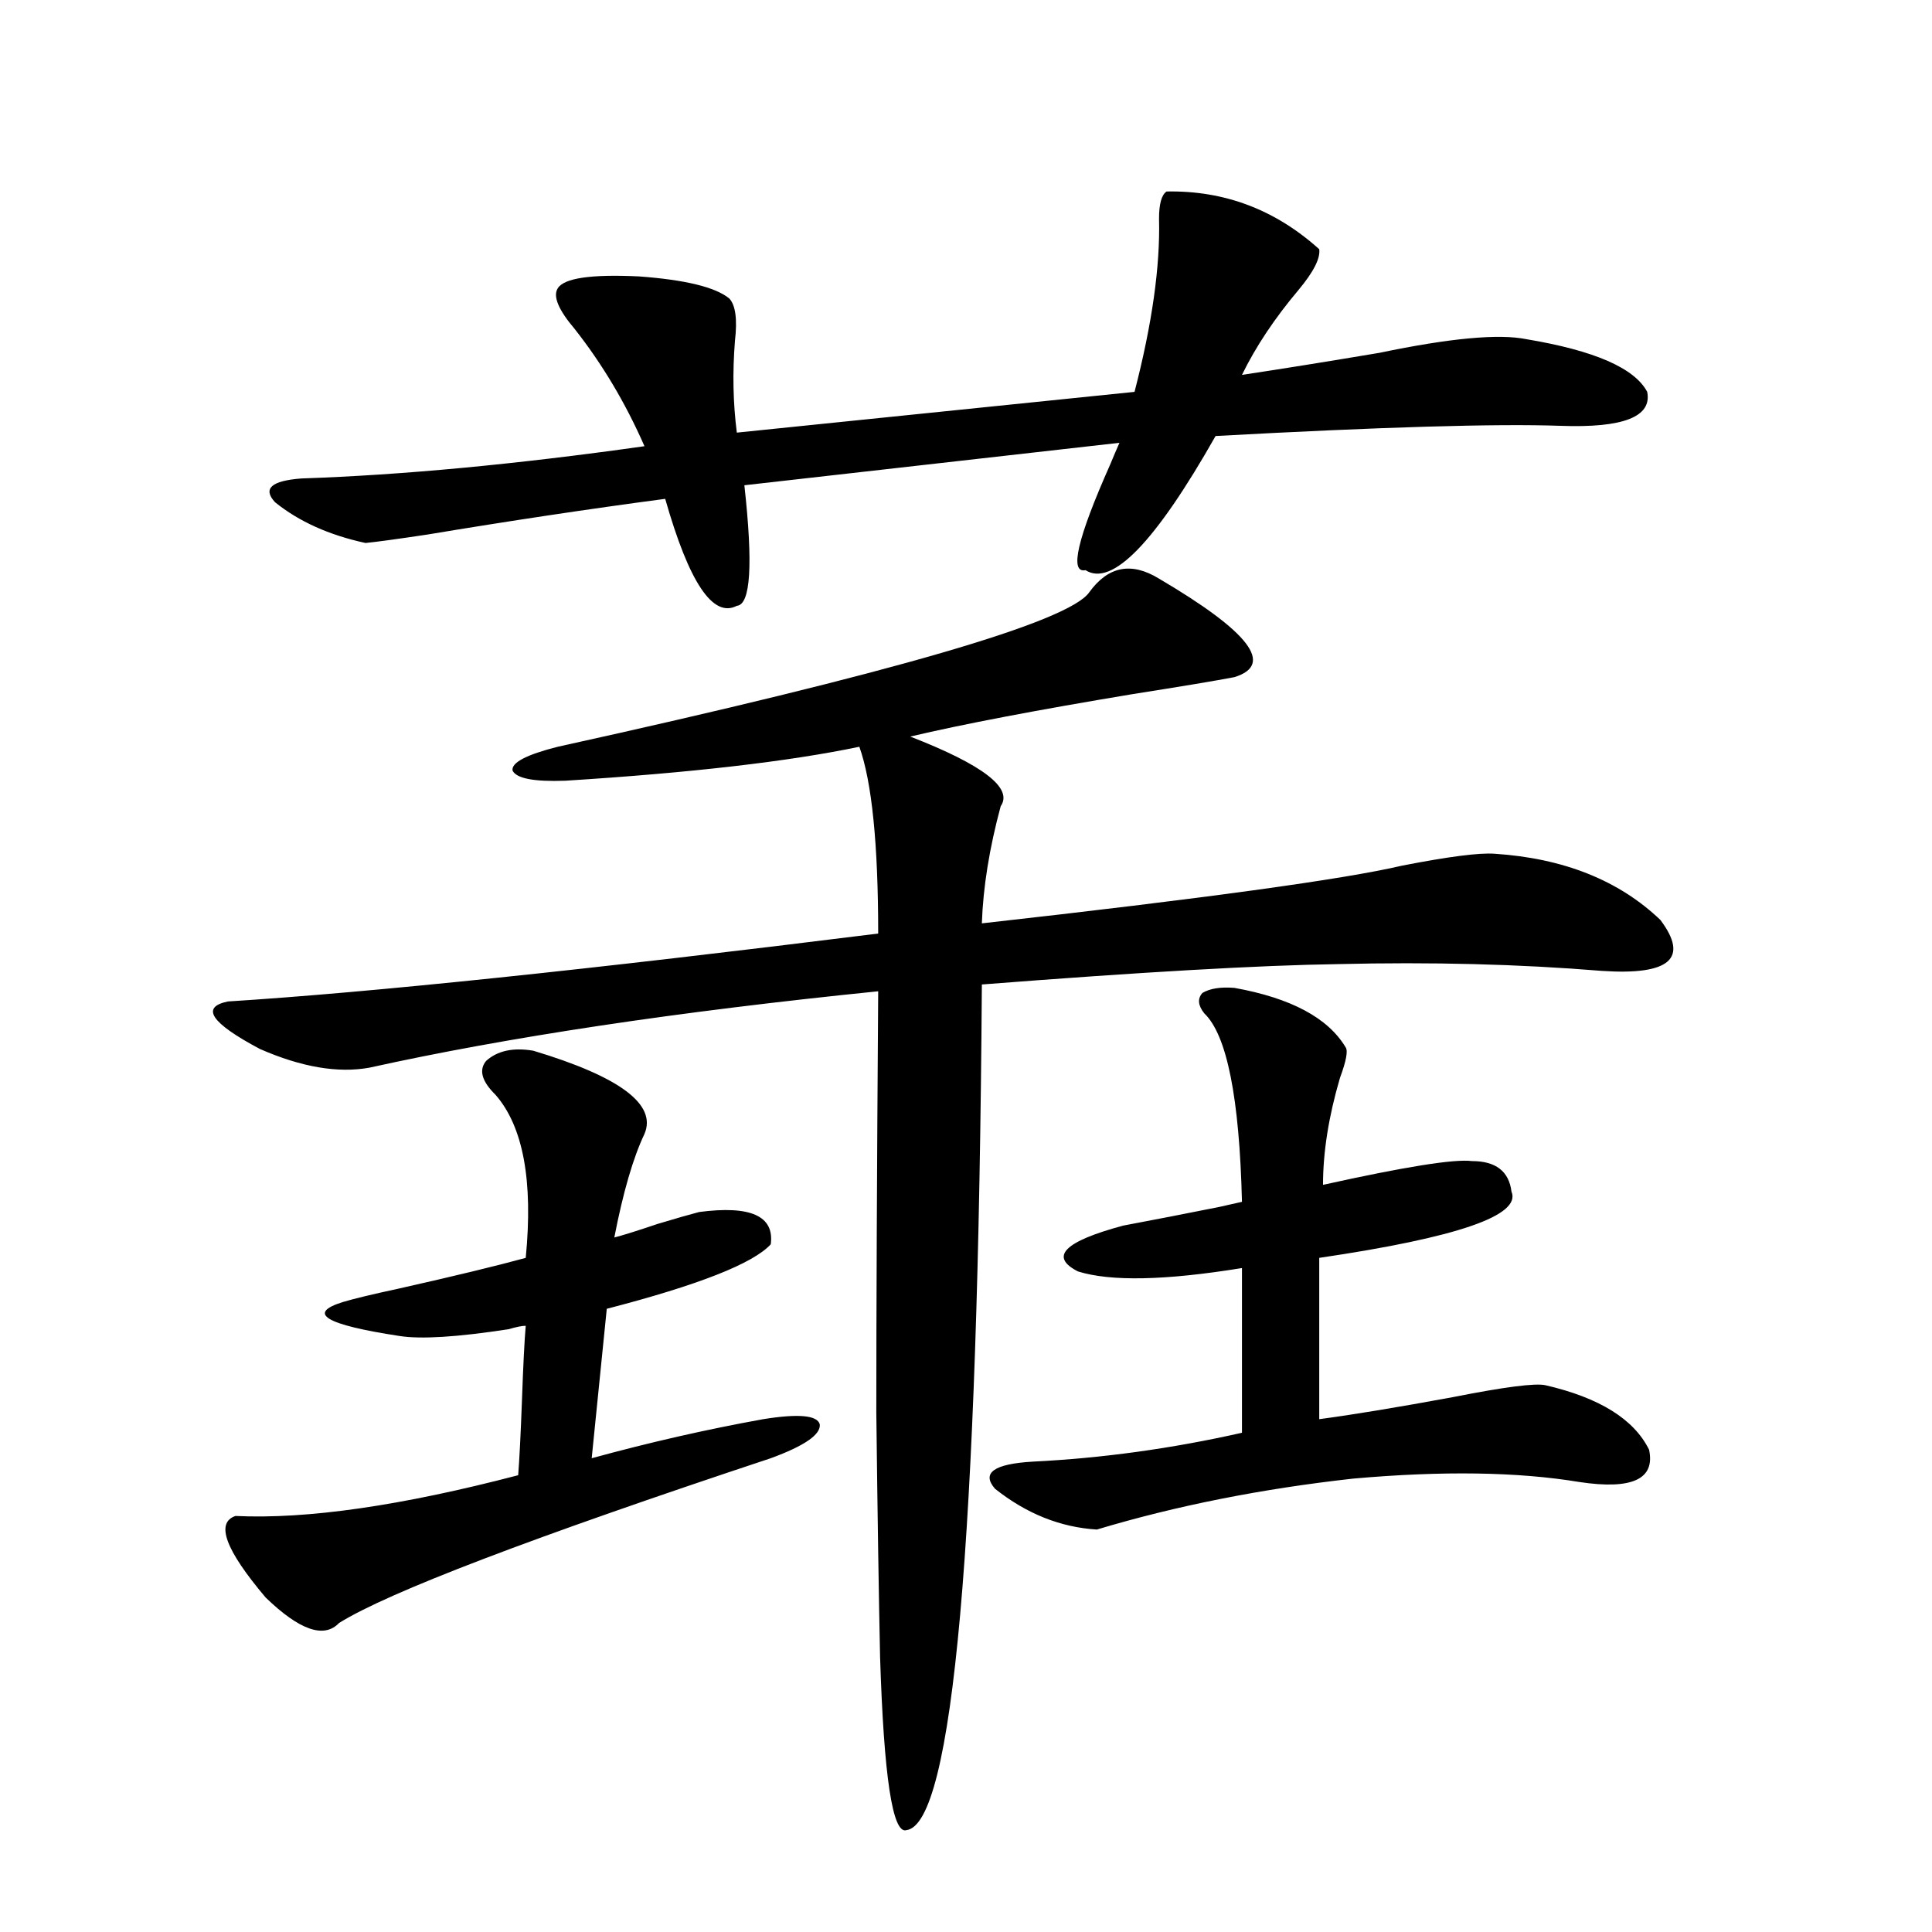 <?xml version="1.0" encoding="utf-8"?>
<!-- Generator: Adobe Illustrator 16.0.0, SVG Export Plug-In . SVG Version: 6.00 Build 0)  -->
<!DOCTYPE svg PUBLIC "-//W3C//DTD SVG 1.1//EN" "http://www.w3.org/Graphics/SVG/1.1/DTD/svg11.dtd">
<svg version="1.1" id="图层_1" xmlns="http://www.w3.org/2000/svg" xmlns:xlink="http://www.w3.org/1999/xlink" x="0px" y="0px"
	 width="1000px" height="1000px" viewBox="0 0 1000 1000" enable-background="new 0 0 1000 1000" xml:space="preserve">
<path d="M563.815,306.539c9.756-13.472,21.783-15.82,36.097-7.031c46.828,27.548,59.831,44.536,39.023,50.977
	c-9.115,1.758-26.676,4.697-52.682,8.789c-49.435,8.212-87.803,15.532-115.119,21.973c37.713,14.653,53.322,26.669,46.828,36.035
	c-5.854,21.684-9.115,41.899-9.756,60.645c115.119-12.881,187.633-22.852,217.556-29.883c24.055-4.683,39.999-6.729,47.804-6.152
	c35.762,2.348,64.389,13.774,85.852,34.277c14.954,19.927,4.878,28.716-30.243,26.367c-42.926-3.516-88.458-4.683-136.582-3.516
	c-40.334,0.591-101.796,4.106-184.386,10.547c-1.951,288.872-14.969,434.757-39.023,437.695
	c-7.164,2.335-11.707-27.548-13.658-89.648c-0.655-30.459-1.311-72.647-1.951-126.563c0-52.144,0.32-124.805,0.976-217.969
	c-104.067,10.547-191.87,23.73-263.408,39.551c-16.265,2.939-35.121-0.288-56.584-9.668c-25.365-13.472-30.898-21.67-16.585-24.609
	c74.145-4.683,186.337-16.397,336.577-35.156c0-46.28-3.262-78.511-9.756-96.68c-36.432,7.622-87.162,13.486-152.191,17.578
	c-16.265,0.591-25.365-1.167-27.316-5.273c-0.655-4.092,7.149-8.198,23.414-12.305C461.699,348.438,553.404,321.783,563.815,306.539
	z M206.751,691.5c-38.383-5.85-48.139-11.714-29.268-17.578c5.854-1.758,15.609-4.092,29.268-7.031
	c28.612-6.441,50.396-11.714,65.364-15.82c3.902-39.839-1.311-67.964-15.609-84.375c-7.164-7.031-8.78-12.881-4.878-17.578
	c5.854-5.273,13.979-7.031,24.39-5.273c44.877,13.486,64.054,27.837,57.56,43.066c-5.854,12.305-11.066,30.185-15.609,53.613
	c4.543-1.167,12.027-3.516,22.438-7.031c9.756-2.925,16.905-4.971,21.463-6.152c26.661-3.516,39.023,2.06,37.072,16.699
	c-9.115,9.97-37.407,21.094-84.876,33.398l-7.805,77.344c29.908-8.198,59.511-14.941,88.778-20.215
	c18.201-2.925,27.957-2.046,29.268,2.637c0.641,5.273-7.805,11.137-25.365,17.578c-123.579,41.02-198.044,69.434-223.409,85.254
	c-7.805,8.198-20.487,3.804-38.048-13.184c-20.822-24.609-26.021-38.672-15.609-42.188c37.072,1.758,85.852-5.273,146.338-21.094
	c0.641-8.198,1.296-21.094,1.951-38.672c0.641-18.155,1.296-31.05,1.951-38.672c-1.951,0-4.878,0.591-8.78,1.758
	C236.659,692.091,217.803,693.258,206.751,691.5z M603.814,99.117c29.908-0.577,56.249,9.38,79.022,29.883
	c0.641,4.697-2.927,11.728-10.731,21.094c-12.362,14.653-22.118,29.306-29.268,43.945c19.512-2.925,43.246-6.729,71.218-11.426
	c36.417-7.608,61.782-9.956,76.096-7.031c35.121,5.864,55.929,14.941,62.438,27.246c2.592,12.895-12.362,18.759-44.877,17.578
	c-33.17-1.167-92.681,0.591-178.532,5.273c-31.219,55.083-53.657,78.223-67.315,69.434c-8.46,1.758-4.237-16.397,12.683-54.492
	c1.951-4.683,3.567-8.487,4.878-11.426l-194.142,21.973c4.543,41.02,3.247,61.826-3.902,62.402
	c-12.362,6.455-24.725-12.002-37.072-55.371c-39.679,5.273-80.653,11.426-122.924,18.457c-15.609,2.348-26.341,3.818-32.194,4.395
	c-18.871-4.092-34.48-11.124-46.828-21.094c-6.509-7.031-1.951-11.124,13.658-12.305c52.026-1.758,111.217-7.32,177.557-16.699
	c-9.756-22.261-21.798-42.476-36.097-60.645c-8.46-9.956-11.387-16.988-8.78-21.094c3.247-5.273,17.226-7.32,41.95-6.152
	c24.055,1.758,39.664,5.576,46.828,11.426c3.247,3.516,4.223,10.849,2.927,21.973c-1.311,16.411-0.976,32.231,0.976,47.461
	l205.849-21.094c9.101-35.156,13.323-65.039,12.683-89.648C599.912,105.572,601.208,100.875,603.814,99.117z M638.936,511.324
	c29.268,5.273,48.444,15.532,57.56,30.762c1.296,1.758,0.32,7.031-2.927,15.82c-5.854,19.927-8.78,38.384-8.78,55.371
	c42.271-9.366,67.956-13.472,77.071-12.305c12.348,0,19.177,5.273,20.487,15.82c5.198,12.305-27.972,23.73-99.51,34.277v83.496
	c17.561-2.334,40.64-6.152,69.267-11.426c26.661-5.273,42.591-7.32,47.804-6.152c27.957,6.455,45.853,17.578,53.657,33.398
	c3.247,15.244-8.78,20.805-36.097,16.699c-31.874-5.273-70.897-5.85-117.07-1.758c-47.483,5.273-91.705,14.063-132.68,26.367
	c-18.871-1.167-36.432-8.198-52.682-21.094c-7.164-8.198-0.655-12.881,19.512-14.063c35.762-1.758,71.858-6.729,108.29-14.941
	v-85.254c-39.679,6.455-67.971,7.031-84.876,1.758c-14.969-7.608-7.164-15.518,23.414-23.73c15.609-2.925,32.194-6.152,49.755-9.668
	c5.198-1.167,9.101-2.046,11.707-2.637c-1.311-53.902-7.805-86.421-19.512-97.559c-3.262-4.092-3.582-7.608-0.976-10.547
	C626.253,511.627,631.771,510.748,638.936,511.324z"/>
</svg>
